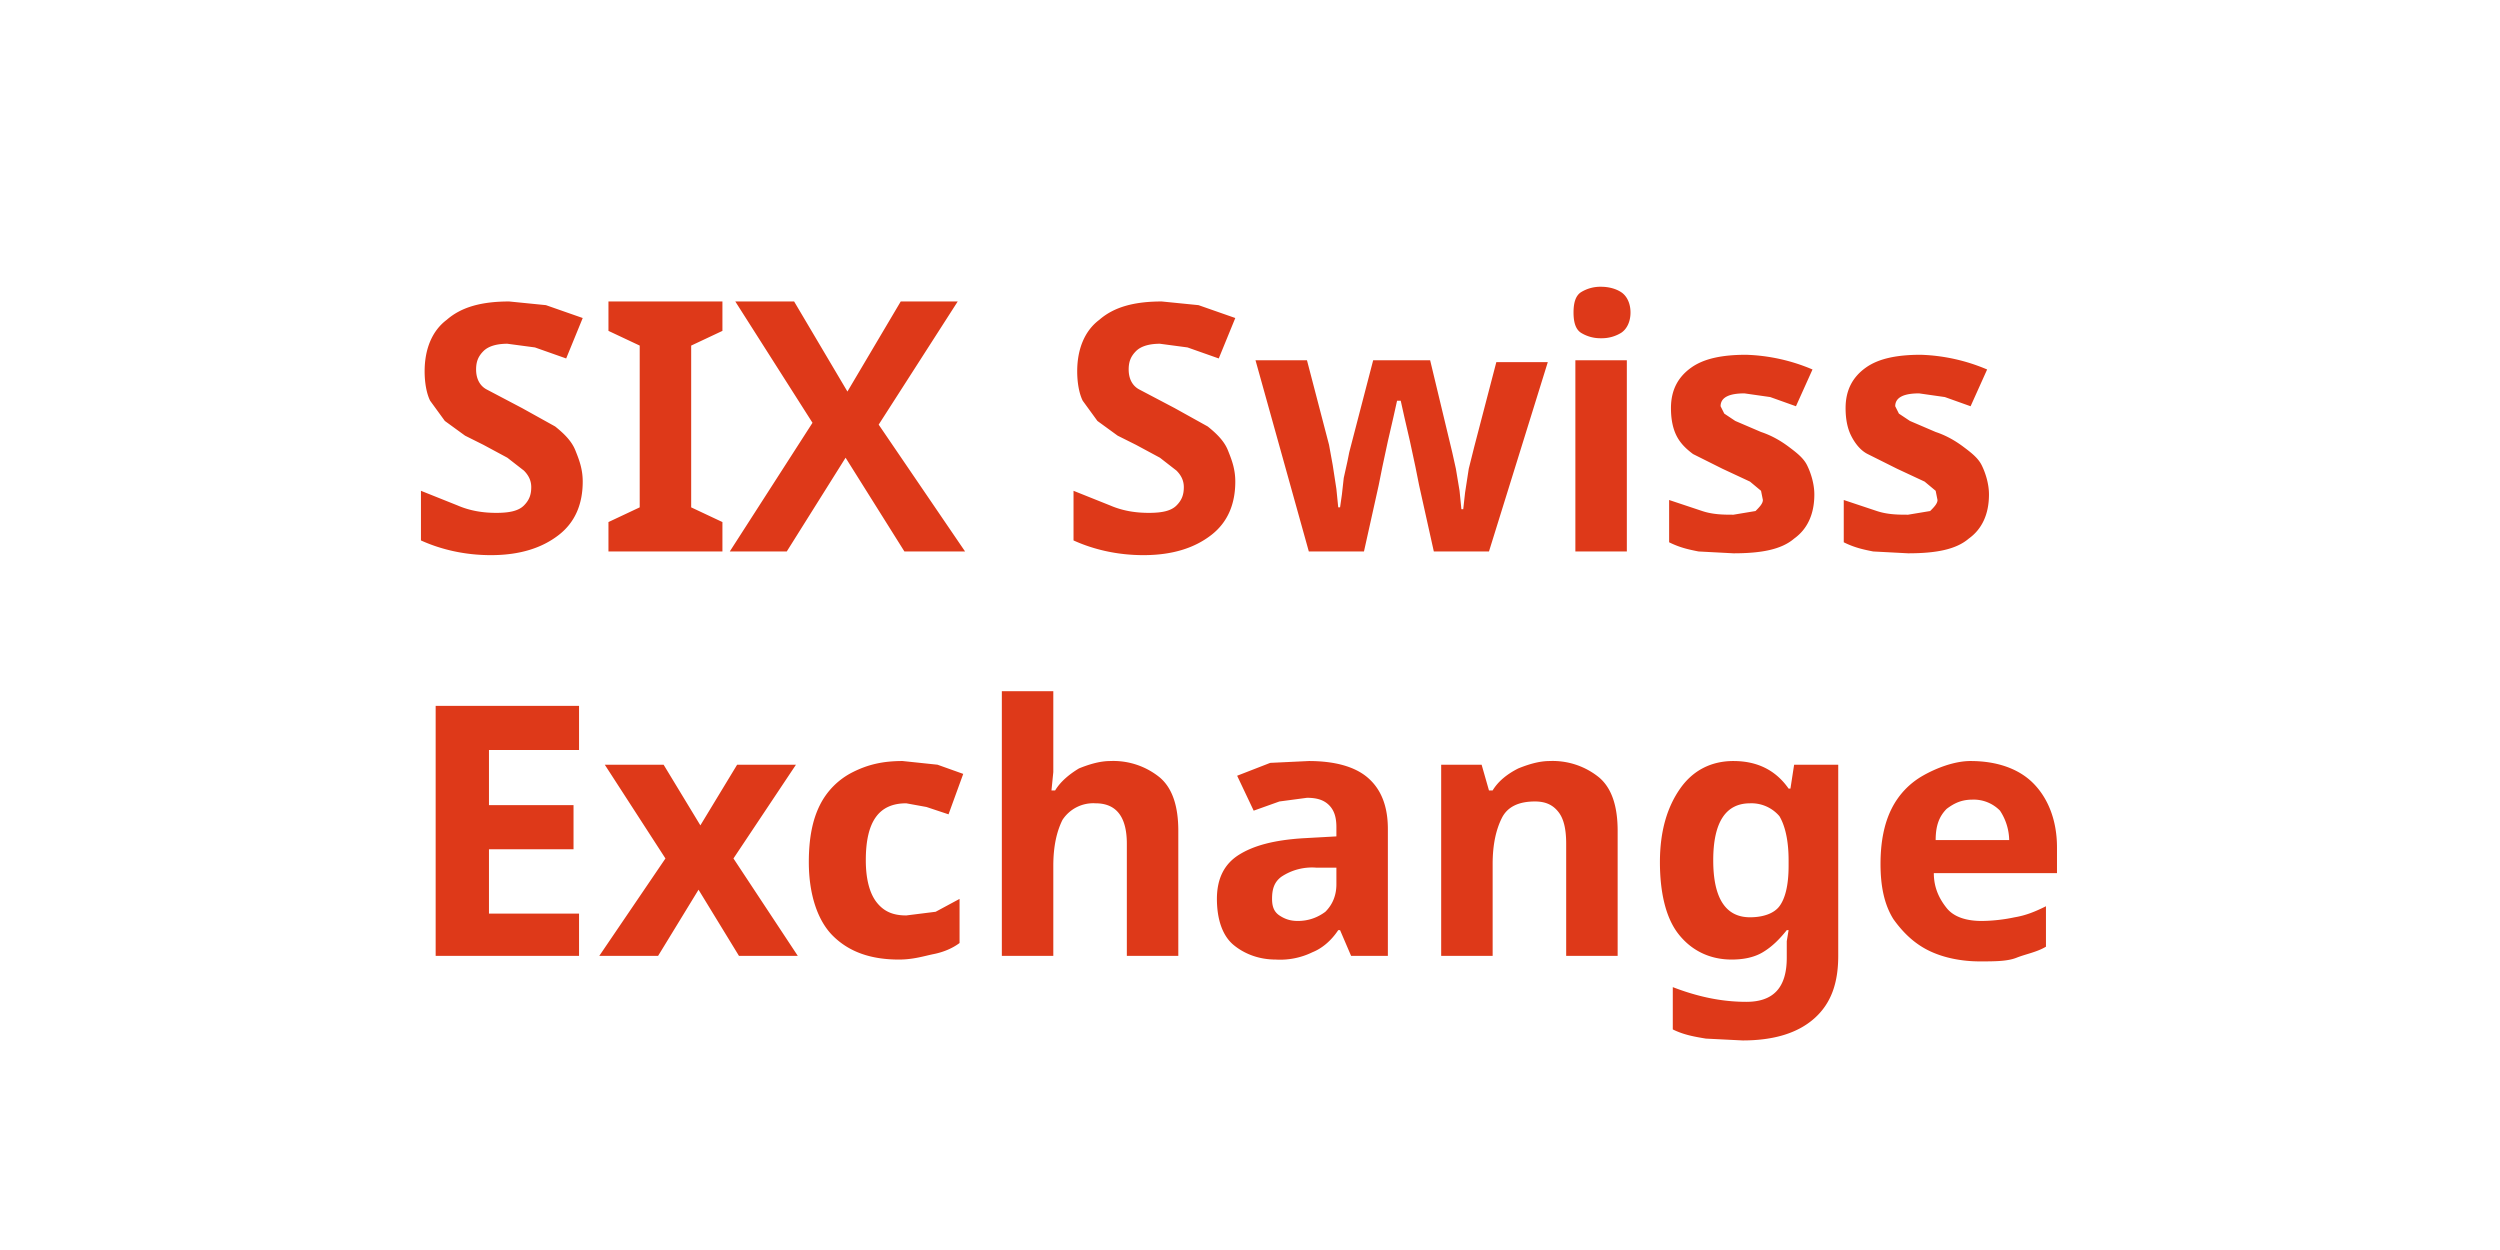 <svg version="1.1" id="Layer_1" xmlns="http://www.w3.org/2000/svg" x="0" y="0" viewBox="0 0 136 68" style="enable-background:new 0 0 136 68" xml:space="preserve"><style>.st1{enable-background:new}.st2{fill:#de3919}</style><g id="Group_2586" transform="translate(-188)"><path id="Rectangle_1675" style="fill:#fff" d="M188 0h136v68H188z"/><g class="st1"><path class="st2" d="M219.7 26.2c0 1.2-.4 2.2-1.3 2.9-.9.7-2.1 1.1-3.7 1.1-1.4 0-2.7-.3-3.8-.8v-2.7l2 .8c.7.3 1.4.4 2.1.4.7 0 1.2-.1 1.5-.4.3-.3.4-.6.4-1 0-.3-.1-.6-.4-.9l-.9-.7-1.3-.7-1-.5-1.1-.8-.8-1.1c-.2-.4-.3-1-.3-1.6 0-1.2.4-2.2 1.2-2.8.8-.7 1.9-1 3.4-1l2 .2 2 .7-.9 2.2-1.7-.6-1.5-.2c-.5 0-1 .1-1.3.4-.3.3-.4.6-.4 1 0 .5.2.9.6 1.1l1.9 1 1.8 1c.5.4.9.8 1.1 1.3s.4 1 .4 1.7zM227.3 30h-6.2v-1.6l1.7-.8v-8.8l-1.7-.8v-1.6h6.2V18l-1.7.8v8.8l1.7.8V30zM240.5 30h-3.3l-3.2-5.1-3.2 5.1h-3.1l4.5-7-4.2-6.6h3.2l2.9 4.9 2.9-4.9h3.1l-4.3 6.7 4.7 6.9zM255.2 26.2c0 1.2-.4 2.2-1.3 2.9-.9.7-2.1 1.1-3.7 1.1-1.4 0-2.7-.3-3.8-.8v-2.7l2 .8c.7.3 1.4.4 2.1.4.7 0 1.2-.1 1.5-.4.3-.3.4-.6.4-1 0-.3-.1-.6-.4-.9l-.9-.7-1.3-.7-1-.5-1.1-.8-.8-1.1c-.2-.4-.3-1-.3-1.6 0-1.2.4-2.2 1.2-2.8.8-.7 1.9-1 3.4-1l2 .2 2 .7-.9 2.2-1.7-.6-1.5-.2c-.5 0-1 .1-1.3.4-.3.3-.4.6-.4 1 0 .5.2.9.6 1.1l1.9 1 1.8 1c.5.4.9.8 1.1 1.3s.4 1 .4 1.7zM266 30l-.8-3.6-.2-1-.3-1.4-.3-1.3-.2-.9h-.2l-.2.9-.3 1.3-.3 1.4-.2 1-.8 3.6h-3l-2.9-10.4h2.8l1.2 4.6.2 1.1.2 1.3.1 1h.1l.1-.7.1-.9.2-.9.1-.5 1.3-5h3.1l1.2 5 .2.9.2 1.2.1 1h.1l.1-.9.2-1.3.3-1.2 1.2-4.6h2.8L269 30h-3zM275.1 15.6c.4 0 .8.1 1.1.3.3.2.5.6.5 1.1 0 .5-.2.9-.5 1.1a2 2 0 0 1-1.1.3 2 2 0 0 1-1.1-.3c-.3-.2-.4-.6-.4-1.1 0-.5.1-.9.4-1.1a2 2 0 0 1 1.1-.3zm1.4 4V30h-2.8V19.6h2.8zM286.7 26.9c0 1.1-.4 1.9-1.1 2.4-.7.6-1.8.8-3.3.8l-1.9-.1c-.5-.1-1-.2-1.6-.5v-2.3l1.8.6c.6.2 1.2.2 1.7.2l1.2-.2c.2-.2.4-.4.4-.6l-.1-.5-.6-.5-1.5-.7-1.6-.8c-.4-.3-.7-.6-.9-1-.2-.4-.3-.9-.3-1.5 0-1 .4-1.7 1.1-2.2.7-.5 1.7-.7 3-.7a10 10 0 0 1 3.6.8l-.9 2-1.4-.5-1.4-.2c-.8 0-1.3.2-1.3.7l.2.4.6.4 1.4.6c.6.2 1.1.5 1.5.8s.8.6 1 1 .4 1 .4 1.6zM296.2 26.9c0 1.1-.4 1.9-1.1 2.4-.7.6-1.8.8-3.3.8l-1.9-.1c-.5-.1-1-.2-1.6-.5v-2.3l1.8.6c.6.2 1.2.2 1.7.2l1.2-.2c.2-.2.4-.4.4-.6l-.1-.5-.6-.5-1.5-.7-1.6-.8c-.4-.2-.7-.6-.9-1-.2-.4-.3-.9-.3-1.5 0-1 .4-1.7 1.1-2.2s1.7-.7 3-.7a10 10 0 0 1 3.6.8l-.9 2-1.4-.5-1.4-.2c-.8 0-1.3.2-1.3.7l.2.4.6.4 1.4.6c.6.2 1.1.5 1.5.8.4.3.8.6 1 1s.4 1 .4 1.6z"/></g><g class="st1"><path class="st2" d="M219.5 52h-7.8V38.4h7.8v2.4h-4.9v3h4.6v2.4h-4.6v3.5h4.9V52zM224.2 46.7l-3.3-5.1h3.2l2 3.3 2-3.3h3.2l-3.4 5.1 3.5 5.3h-3.2l-2.2-3.6-2.2 3.6h-3.2l3.6-5.3zM236.9 52.2c-1.5 0-2.7-.4-3.6-1.3-.8-.8-1.3-2.2-1.3-4 0-1.3.2-2.3.6-3.1a4 4 0 0 1 1.8-1.8c.8-.4 1.6-.6 2.7-.6l1.9.2 1.4.5-.8 2.2-1.2-.4-1.1-.2c-1.5 0-2.2 1-2.2 3.1 0 1 .2 1.8.6 2.3.4.5.9.7 1.6.7l1.6-.2 1.3-.7v2.4c-.4.3-.9.5-1.4.6s-1.1.3-1.9.3zM245.3 37.6V42l-.1 1h.2c.3-.5.8-.9 1.3-1.2.5-.2 1.1-.4 1.7-.4a4 4 0 0 1 2.7.9c.7.6 1 1.6 1 2.9V52h-2.8v-6.1c0-1.5-.6-2.2-1.7-2.2a2 2 0 0 0-1.8.9c-.3.6-.5 1.4-.5 2.5V52h-2.8V37.6h2.8zM259.2 41.4c1.4 0 2.5.3 3.2.9.7.6 1.1 1.5 1.1 2.8V52h-2l-.6-1.4h-.1c-.4.6-.9 1-1.4 1.2a4 4 0 0 1-2 .4c-.9 0-1.7-.3-2.3-.8-.6-.5-.9-1.4-.9-2.5s.4-1.9 1.2-2.4c.8-.5 1.9-.8 3.5-.9l1.8-.1V45c0-.5-.1-.9-.4-1.2-.3-.3-.7-.4-1.2-.4l-1.5.2-1.4.5-.9-1.9 1.8-.7 2.1-.1zm1.5 5.8h-1.1a3 3 0 0 0-1.9.5c-.4.3-.5.7-.5 1.2 0 .4.1.7.4.9.3.2.6.3 1 .3.6 0 1.1-.2 1.5-.5.4-.4.6-.9.6-1.5v-.9zM272.3 41.4a4 4 0 0 1 2.7.9c.7.6 1 1.6 1 2.9V52h-2.8v-6.1c0-.7-.1-1.3-.4-1.7-.3-.4-.7-.6-1.3-.6-.9 0-1.5.3-1.8.9-.3.6-.5 1.4-.5 2.5v5h-2.8V41.6h2.2l.4 1.4h.2c.3-.5.8-.9 1.4-1.2.5-.2 1.1-.4 1.7-.4zM282.3 41.4c1.3 0 2.3.5 3 1.5h.1l.2-1.3h2.4V52c0 1.5-.4 2.6-1.3 3.4-.9.8-2.2 1.2-3.9 1.2l-2-.1c-.6-.1-1.2-.2-1.8-.5v-2.3c1.3.5 2.6.8 4 .8 1.5 0 2.2-.8 2.2-2.4V51.2l.1-.6h-.1c-.4.5-.8.9-1.3 1.2s-1.1.4-1.7.4c-1.2 0-2.2-.5-2.9-1.4-.7-.9-1-2.3-1-3.9 0-1.7.4-3 1.1-4 .7-1 1.7-1.5 2.9-1.5zm.9 2.3c-1.3 0-2 1-2 3.1s.7 3.1 2 3.1c.7 0 1.3-.2 1.6-.6.3-.4.5-1.1.5-2.2v-.3c0-1.1-.2-1.9-.5-2.4a2 2 0 0 0-1.6-.7zM295.2 41.4c1.4 0 2.6.4 3.4 1.2.8.8 1.3 2 1.3 3.5v1.4h-6.7c0 .8.3 1.4.7 1.9.4.5 1.1.7 1.9.7a9 9 0 0 0 1.8-.2c.6-.1 1.1-.3 1.7-.6v2.2c-.5.3-1.1.4-1.6.6s-1.2.2-2 .2c-1 0-2-.2-2.8-.6-.8-.4-1.4-1-1.9-1.7-.5-.8-.7-1.8-.7-3s.2-2.2.6-3c.4-.8 1-1.4 1.7-1.8s1.7-.8 2.6-.8zm.1 2.1c-.6 0-1 .2-1.4.5-.4.4-.6.9-.6 1.7h4a3 3 0 0 0-.5-1.6 2 2 0 0 0-1.5-.6z"/></g></g></svg>